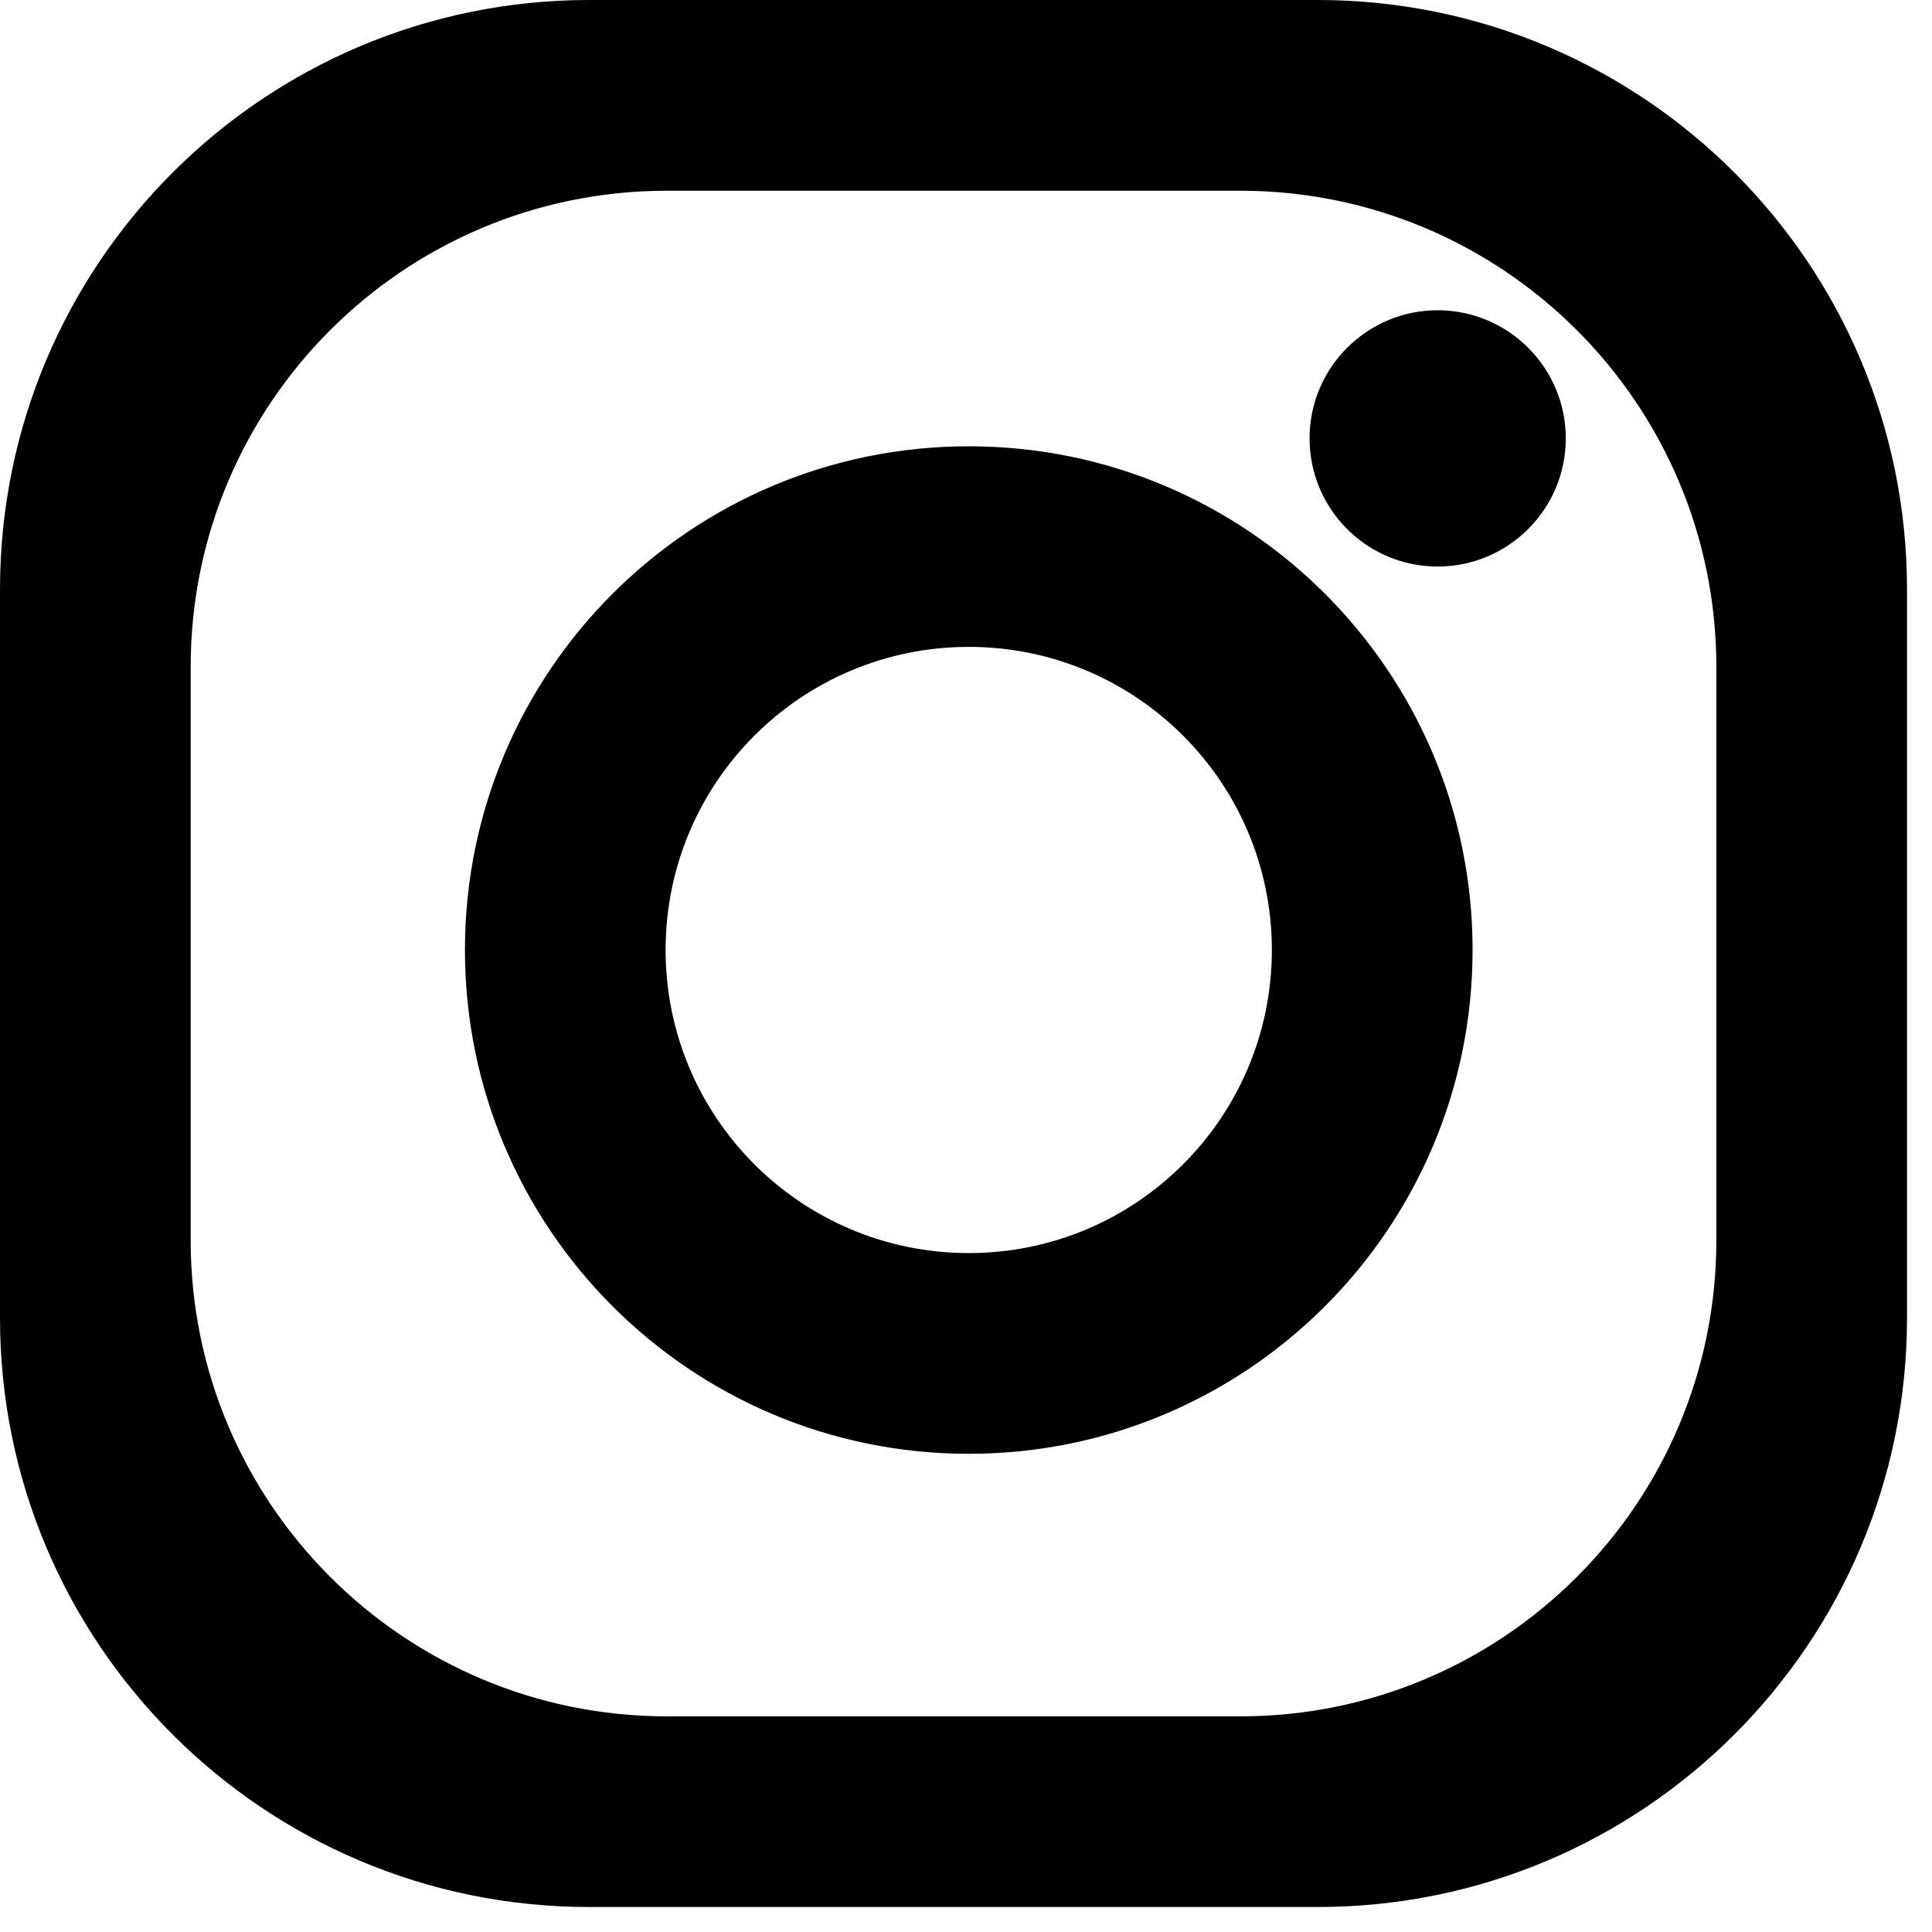 <?xml version="1.0" encoding="UTF-8"?>
<svg width="29px" height="29px" viewBox="0 0 29 29" version="1.1" xmlns="http://www.w3.org/2000/svg" xmlns:xlink="http://www.w3.org/1999/xlink">
    <!-- Generator: Sketch 52.6 (67491) - http://www.bohemiancoding.com/sketch -->
    <title>insta</title>
    <desc>Created with Sketch.</desc>
    <g id="Page-1" stroke="none" stroke-width="1" fill="none" fill-rule="evenodd">
        <g id="insta" fill="#000000">
            <path d="M18.616,25.763 L10.011,25.763 C6.063,25.763 2.862,22.563 2.862,18.615 L2.862,10.01 C2.862,6.063 6.062,2.863 10.01,2.863 L18.616,2.863 C22.563,2.863 25.763,6.063 25.763,10.01 L25.763,18.617 C25.763,22.564 22.563,25.763 18.616,25.763 M19.779,0 L8.845,0 C3.96,0 0,3.96 0,8.846 L0,19.782 C0,24.666 3.959,28.625 8.844,28.625 L19.78,28.625 C24.665,28.625 28.625,24.665 28.625,19.781 L28.625,8.847 C28.625,3.96 24.665,0 19.779,0" id="Fill-1" fill-rule="nonzero"></path>
            <path d="M14.542,18.809 C12.027,18.809 9.991,16.772 9.991,14.26 C9.991,11.746 12.027,9.71 14.542,9.71 C17.054,9.71 19.091,11.746 19.091,14.26 C19.091,16.772 17.054,18.809 14.542,18.809 M14.542,6.699 C10.364,6.699 6.979,10.083 6.979,14.26 C6.979,18.435 10.364,21.822 14.542,21.822 C18.718,21.822 22.104,18.435 22.104,14.26 C22.104,10.083 18.718,6.699 14.542,6.699" id="Fill-3" fill-rule="nonzero"></path>
            <path d="M23.503,6.58 C23.503,7.643 22.64,8.504 21.579,8.504 C20.518,8.504 19.657,7.643 19.657,6.58 C19.657,5.519 20.518,4.657 21.579,4.657 C22.64,4.657 23.503,5.519 23.503,6.58" id="Fill-5"></path>
        </g>
    </g>
</svg>